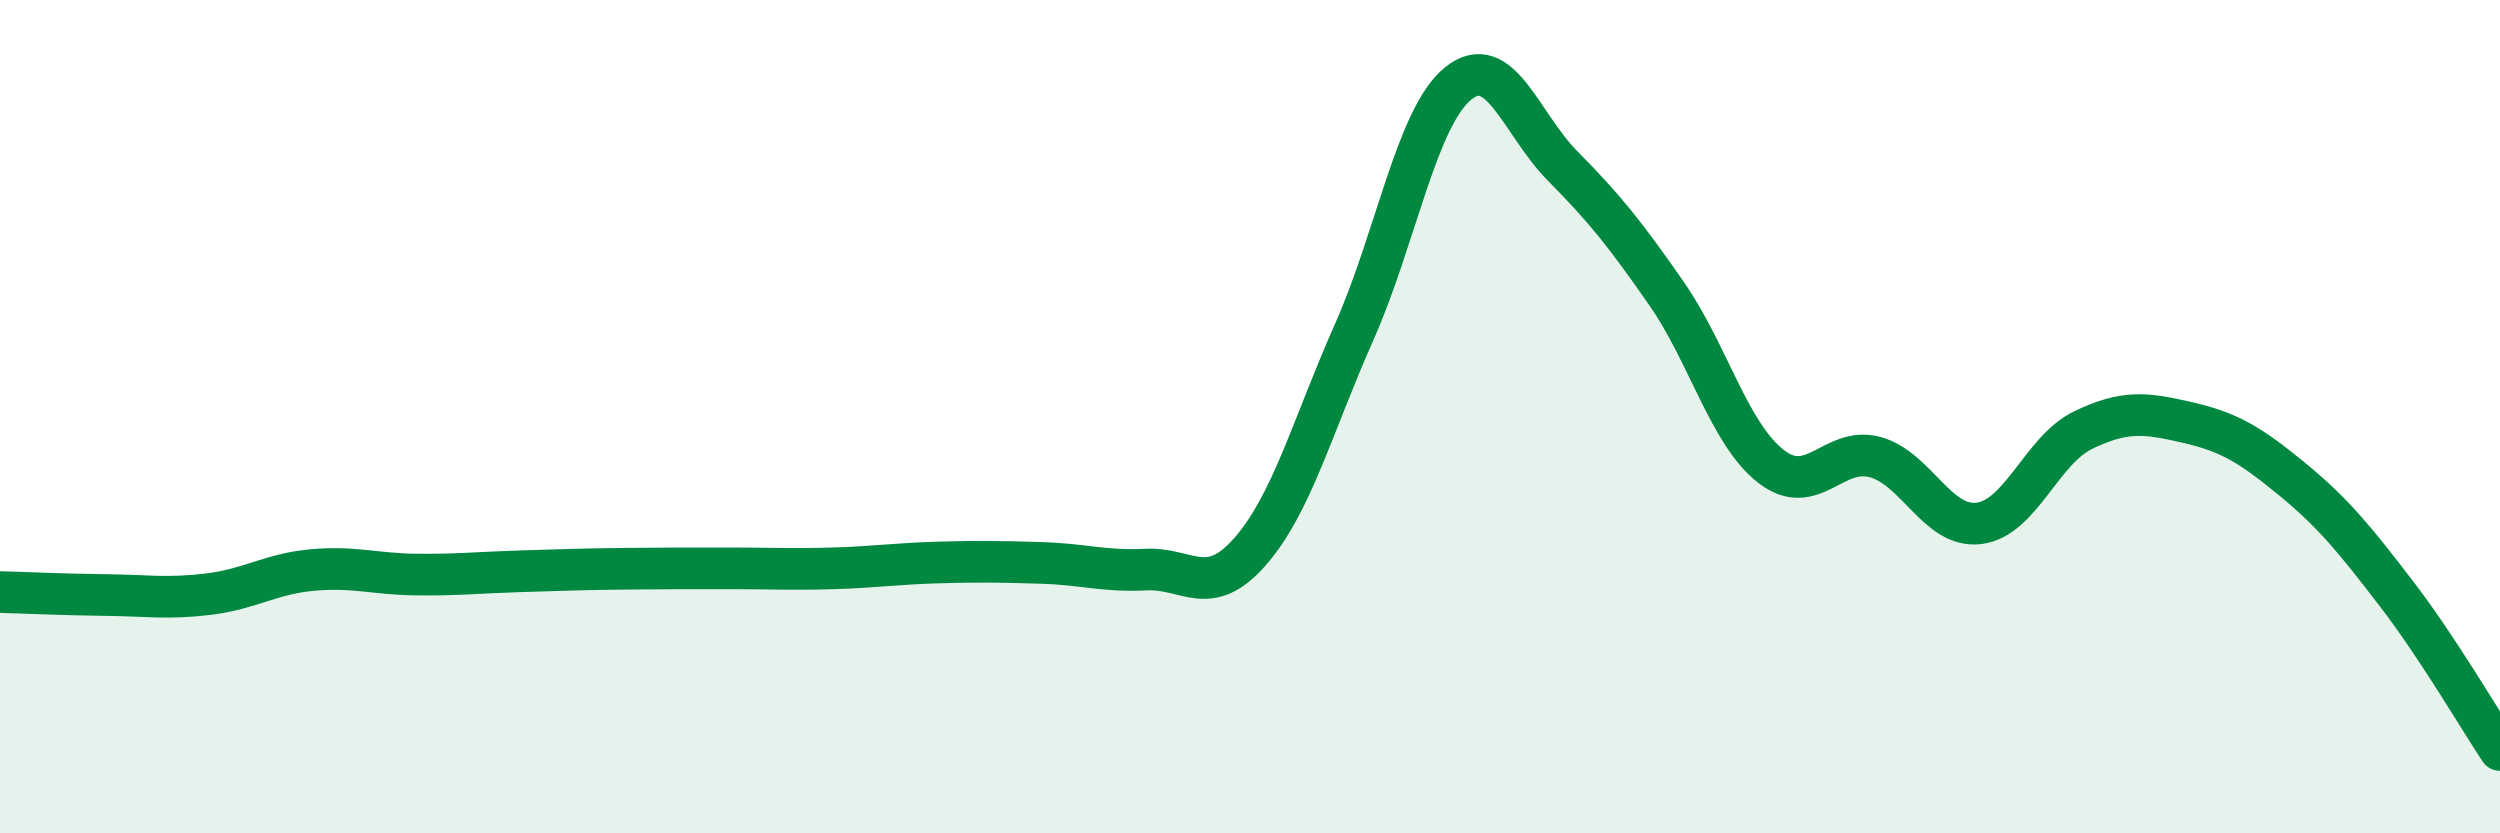 
    <svg width="60" height="20" viewBox="0 0 60 20" xmlns="http://www.w3.org/2000/svg">
      <path
        d="M 0,14.21 C 0.5,14.22 1.5,14.27 2.5,14.28 C 3.5,14.29 4,14.38 5,14.26 C 6,14.14 6.5,13.77 7.5,13.68 C 8.5,13.59 9,13.78 10,13.79 C 11,13.8 11.5,13.74 12.5,13.71 C 13.5,13.68 14,13.66 15,13.65 C 16,13.64 16.5,13.64 17.5,13.64 C 18.5,13.64 19,13.67 20,13.64 C 21,13.61 21.5,13.53 22.5,13.5 C 23.5,13.47 24,13.48 25,13.51 C 26,13.54 26.5,13.72 27.5,13.67 C 28.5,13.62 29,14.38 30,13.24 C 31,12.1 31.5,10.22 32.5,7.97 C 33.5,5.72 34,2.8 35,2 C 36,1.2 36.5,2.97 37.5,3.98 C 38.5,4.99 39,5.61 40,7.05 C 41,8.49 41.5,10.41 42.5,11.19 C 43.5,11.97 44,10.7 45,10.97 C 46,11.24 46.5,12.69 47.5,12.56 C 48.5,12.43 49,10.8 50,10.32 C 51,9.84 51.5,9.91 52.5,10.14 C 53.5,10.37 54,10.67 55,11.49 C 56,12.31 56.5,12.93 57.5,14.23 C 58.5,15.53 59.5,17.25 60,18L60 20L0 20Z"
        fill="#008740"
        opacity="0.1"
        stroke-linecap="round"
        stroke-linejoin="round"
      />
      <path
        d="M 0,14.21 C 0.5,14.22 1.5,14.27 2.5,14.28 C 3.5,14.29 4,14.38 5,14.26 C 6,14.14 6.5,13.77 7.5,13.68 C 8.5,13.59 9,13.78 10,13.79 C 11,13.8 11.5,13.74 12.5,13.71 C 13.5,13.68 14,13.66 15,13.65 C 16,13.64 16.5,13.64 17.5,13.64 C 18.5,13.64 19,13.67 20,13.64 C 21,13.61 21.5,13.53 22.5,13.5 C 23.5,13.47 24,13.48 25,13.51 C 26,13.54 26.5,13.72 27.5,13.67 C 28.5,13.62 29,14.38 30,13.24 C 31,12.1 31.5,10.22 32.5,7.97 C 33.5,5.72 34,2.8 35,2 C 36,1.2 36.5,2.97 37.5,3.98 C 38.5,4.99 39,5.61 40,7.05 C 41,8.49 41.5,10.41 42.5,11.19 C 43.5,11.97 44,10.7 45,10.97 C 46,11.24 46.5,12.69 47.5,12.56 C 48.5,12.43 49,10.8 50,10.32 C 51,9.84 51.5,9.91 52.5,10.14 C 53.5,10.37 54,10.67 55,11.49 C 56,12.31 56.5,12.93 57.5,14.23 C 58.5,15.53 59.5,17.25 60,18"
        stroke="#008740"
        stroke-width="1"
        fill="none"
        stroke-linecap="round"
        stroke-linejoin="round"
      />
    </svg>
  